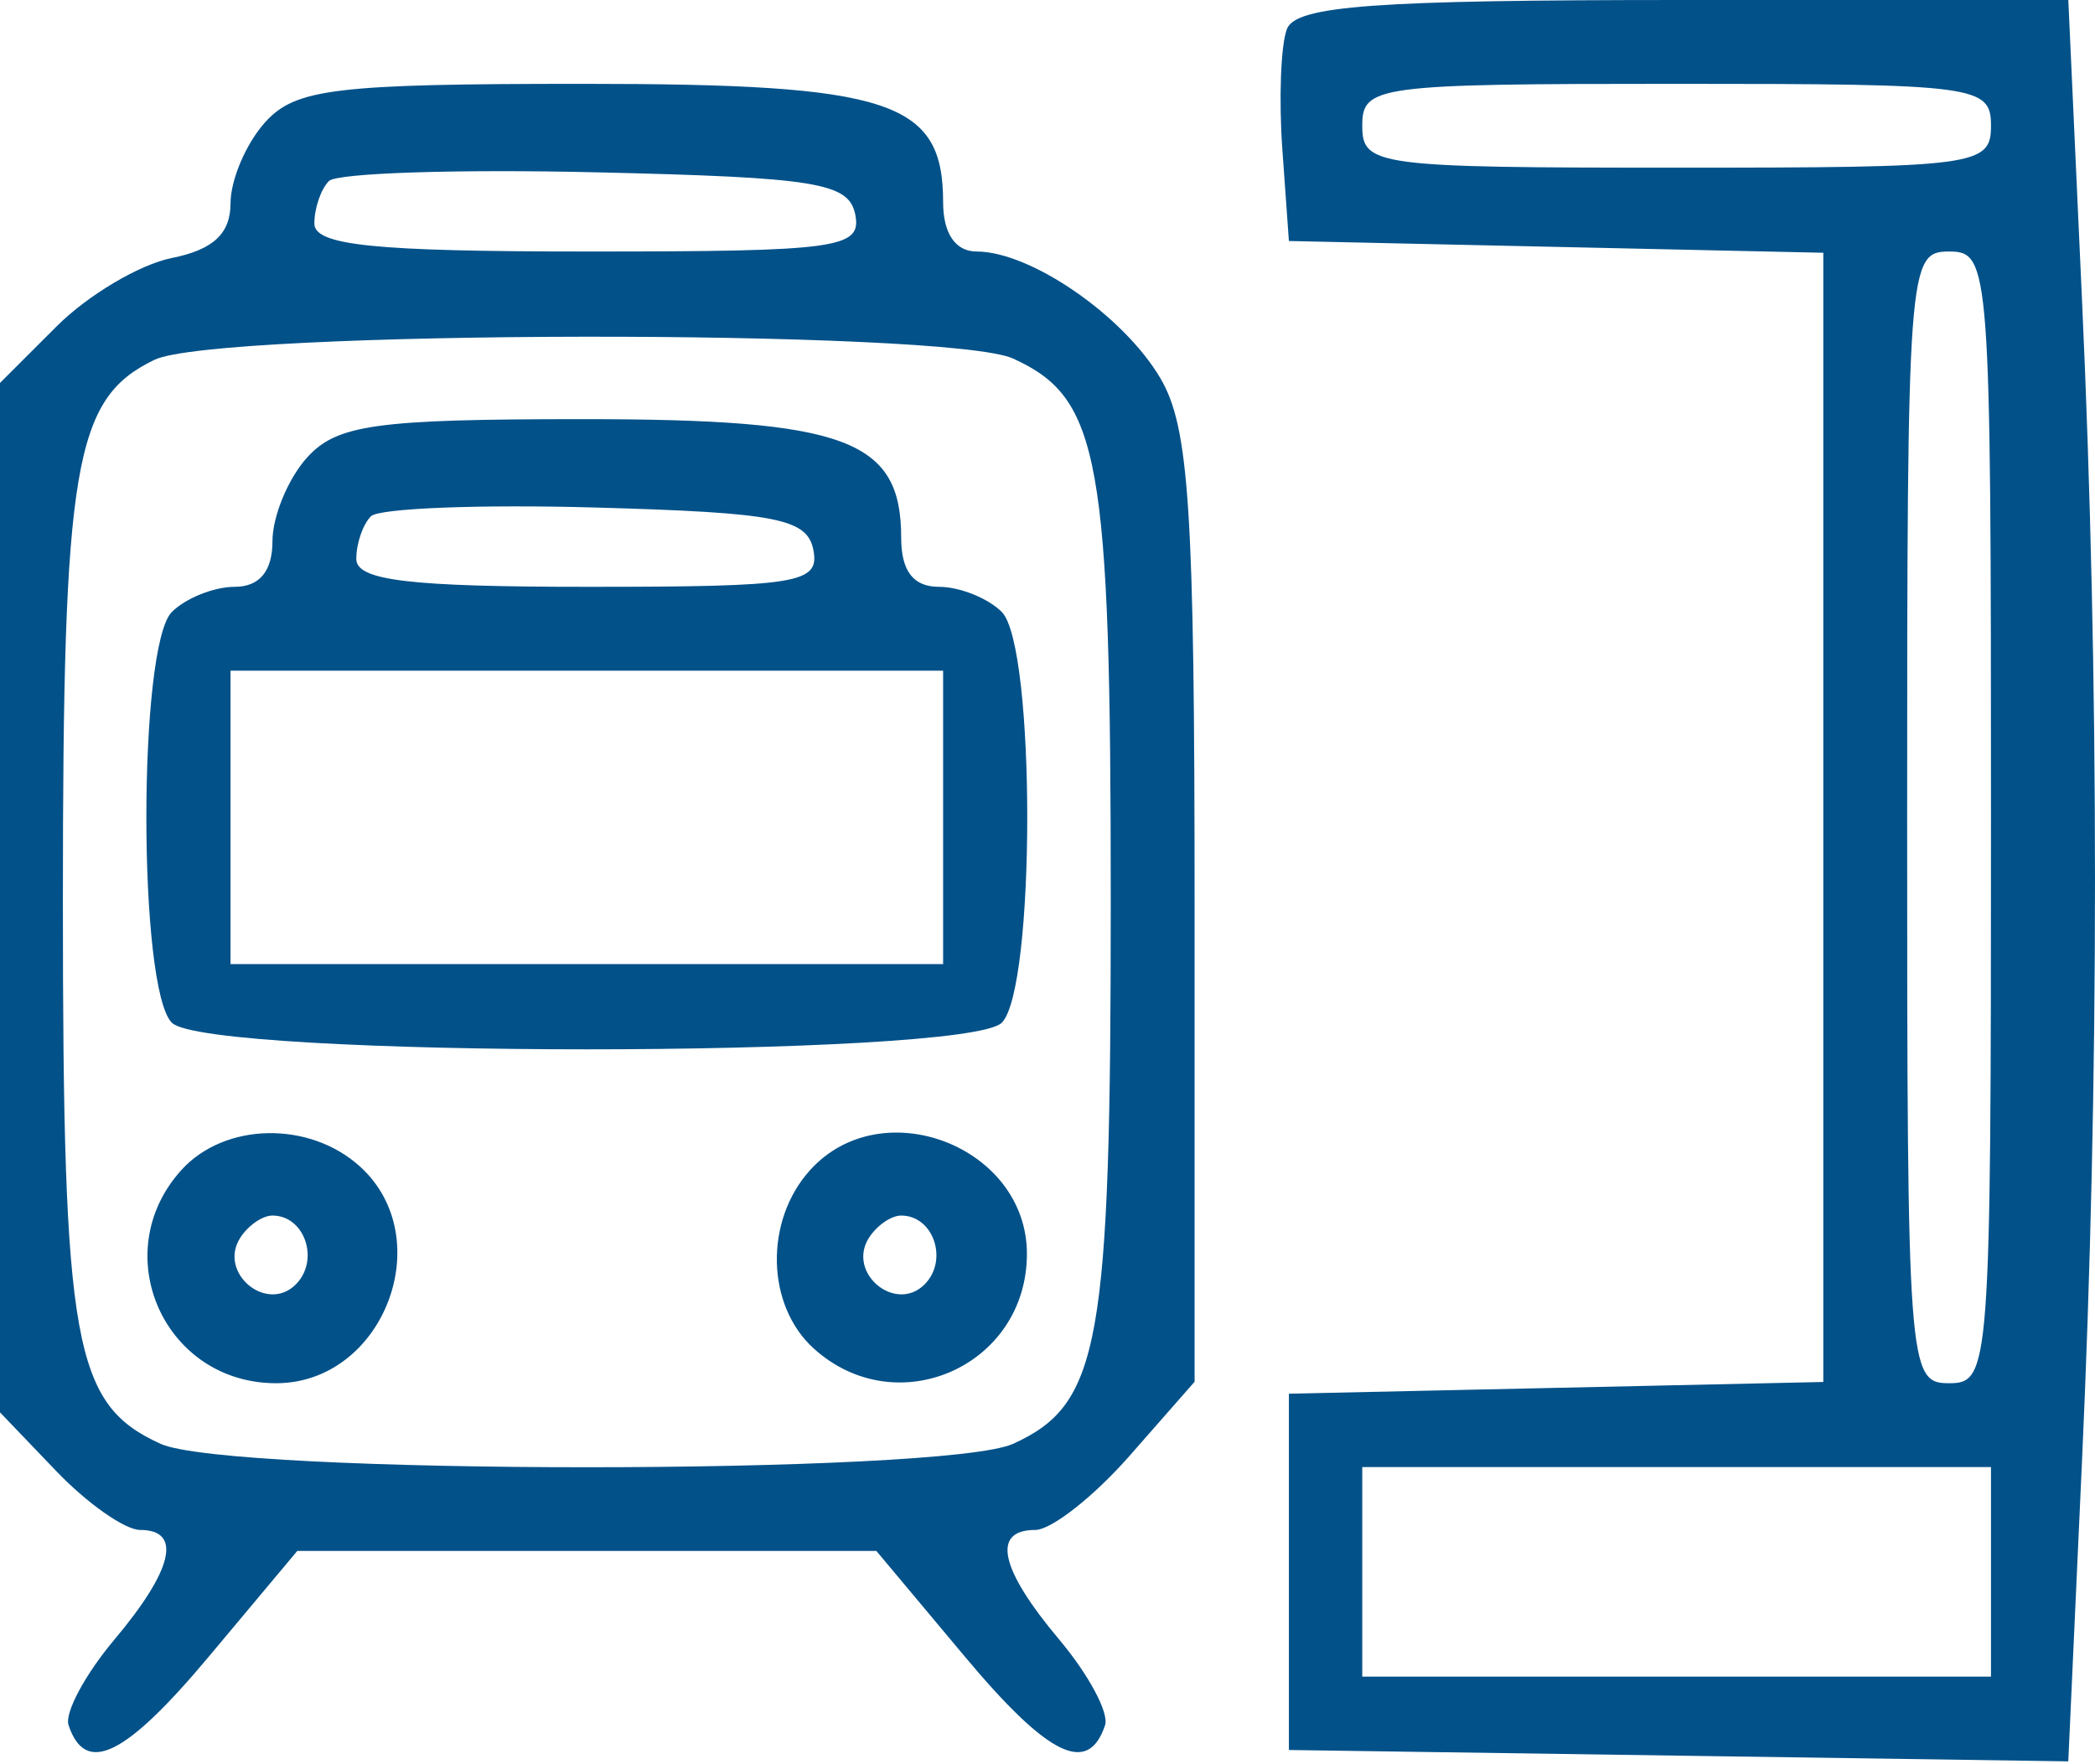 <?xml version="1.0" encoding="UTF-8"?> <svg xmlns="http://www.w3.org/2000/svg" width="57" height="48" viewBox="0 0 57 48" fill="none"><path fill-rule="evenodd" clip-rule="evenodd" d="M35.014 0.79C34.847 1.225 34.792 2.7 34.89 4.069L35.068 6.557L42.338 6.717L49.608 6.877V22.238V37.6L42.338 37.76L35.068 37.919V42.766V47.613L45.67 47.767L56.273 47.922L56.645 39.784C57.118 29.439 57.118 18.463 56.645 8.126L56.274 0H45.795C37.392 0 35.257 0.156 35.014 0.79ZM7.216 3.324C6.697 3.897 6.272 4.891 6.272 5.533C6.272 6.355 5.8 6.795 4.677 7.019C3.799 7.194 2.388 8.031 1.541 8.879L0 10.419V24.423V38.427L1.532 40.026C2.375 40.906 3.401 41.626 3.813 41.626C4.964 41.626 4.708 42.712 3.113 44.609C2.316 45.556 1.755 46.603 1.865 46.936C2.325 48.316 3.408 47.787 5.683 45.07L8.089 42.196H15.966H23.843L26.249 45.07C28.524 47.787 29.607 48.316 30.067 46.936C30.177 46.603 29.616 45.556 28.819 44.609C27.203 42.687 26.97 41.626 28.166 41.626C28.604 41.626 29.759 40.718 30.732 39.61L32.502 37.594V24.73C32.502 13.845 32.358 11.623 31.569 10.287C30.563 8.582 28.037 6.843 26.57 6.843C25.995 6.843 25.66 6.349 25.66 5.505C25.66 2.746 24.248 2.281 15.867 2.281C9.125 2.281 8.042 2.411 7.216 3.324ZM37.064 3.421C37.064 4.511 37.444 4.562 45.617 4.562C53.79 4.562 54.17 4.511 54.17 3.421C54.17 2.332 53.79 2.281 45.617 2.281C37.444 2.281 37.064 2.332 37.064 3.421ZM8.95 4.925C8.732 5.143 8.553 5.664 8.553 6.082C8.553 6.677 10.176 6.843 16.008 6.843C22.8 6.843 23.445 6.754 23.271 5.845C23.103 4.971 22.225 4.827 16.213 4.688C12.437 4.6 9.168 4.707 8.95 4.925ZM51.889 22.238C51.889 37.254 51.917 37.634 53.03 37.634C54.142 37.634 54.17 37.254 54.17 22.238C54.17 7.223 54.142 6.843 53.03 6.843C51.917 6.843 51.889 7.223 51.889 22.238ZM4.199 9.791C2.012 10.849 1.711 12.635 1.711 24.519C1.711 36.595 2 38.204 4.366 39.282C6.235 40.133 25.697 40.133 27.566 39.282C29.932 38.204 30.221 36.595 30.221 24.519C30.221 12.443 29.932 10.835 27.566 9.756C25.78 8.943 5.889 8.972 4.199 9.791ZM8.356 12.447C7.838 13.021 7.413 14.047 7.413 14.728C7.413 15.54 7.06 15.966 6.386 15.966C5.822 15.966 5.052 16.274 4.676 16.65C3.751 17.575 3.751 26.902 4.676 27.826C5.641 28.791 26.291 28.791 27.256 27.826C28.18 26.902 28.18 17.575 27.256 16.65C26.88 16.274 26.11 15.966 25.546 15.966C24.849 15.966 24.519 15.536 24.519 14.629C24.519 11.962 23.022 11.404 15.867 11.404C10.229 11.404 9.167 11.552 8.356 12.447ZM10.092 14.047C9.873 14.266 9.694 14.787 9.694 15.206C9.694 15.794 11.126 15.966 16.008 15.966C21.714 15.966 22.303 15.87 22.131 14.968C21.966 14.11 21.138 13.947 16.216 13.809C13.067 13.72 10.312 13.827 10.092 14.047ZM6.272 22.238V26.23H15.966H25.66V22.238V18.247H15.966H6.272V22.238ZM4.935 31.834C2.889 34.095 4.462 37.634 7.512 37.634C10.432 37.634 11.955 33.693 9.791 31.735C8.414 30.489 6.11 30.536 4.935 31.834ZM22.042 31.834C20.795 33.212 20.842 35.515 22.141 36.69C24.401 38.736 27.94 37.164 27.94 34.114C27.94 31.194 24 29.671 22.042 31.834ZM6.527 33.692C5.939 34.643 7.261 35.733 8.047 34.947C8.705 34.289 8.294 33.072 7.413 33.072C7.136 33.072 6.738 33.351 6.527 33.692ZM23.633 33.692C23.046 34.643 24.367 35.733 25.154 34.947C25.812 34.289 25.4 33.072 24.519 33.072C24.243 33.072 23.844 33.351 23.633 33.692ZM37.064 42.766V45.617H45.617H54.17V42.766V39.915H45.617H37.064V42.766Z" fill="#025189"></path></svg> 